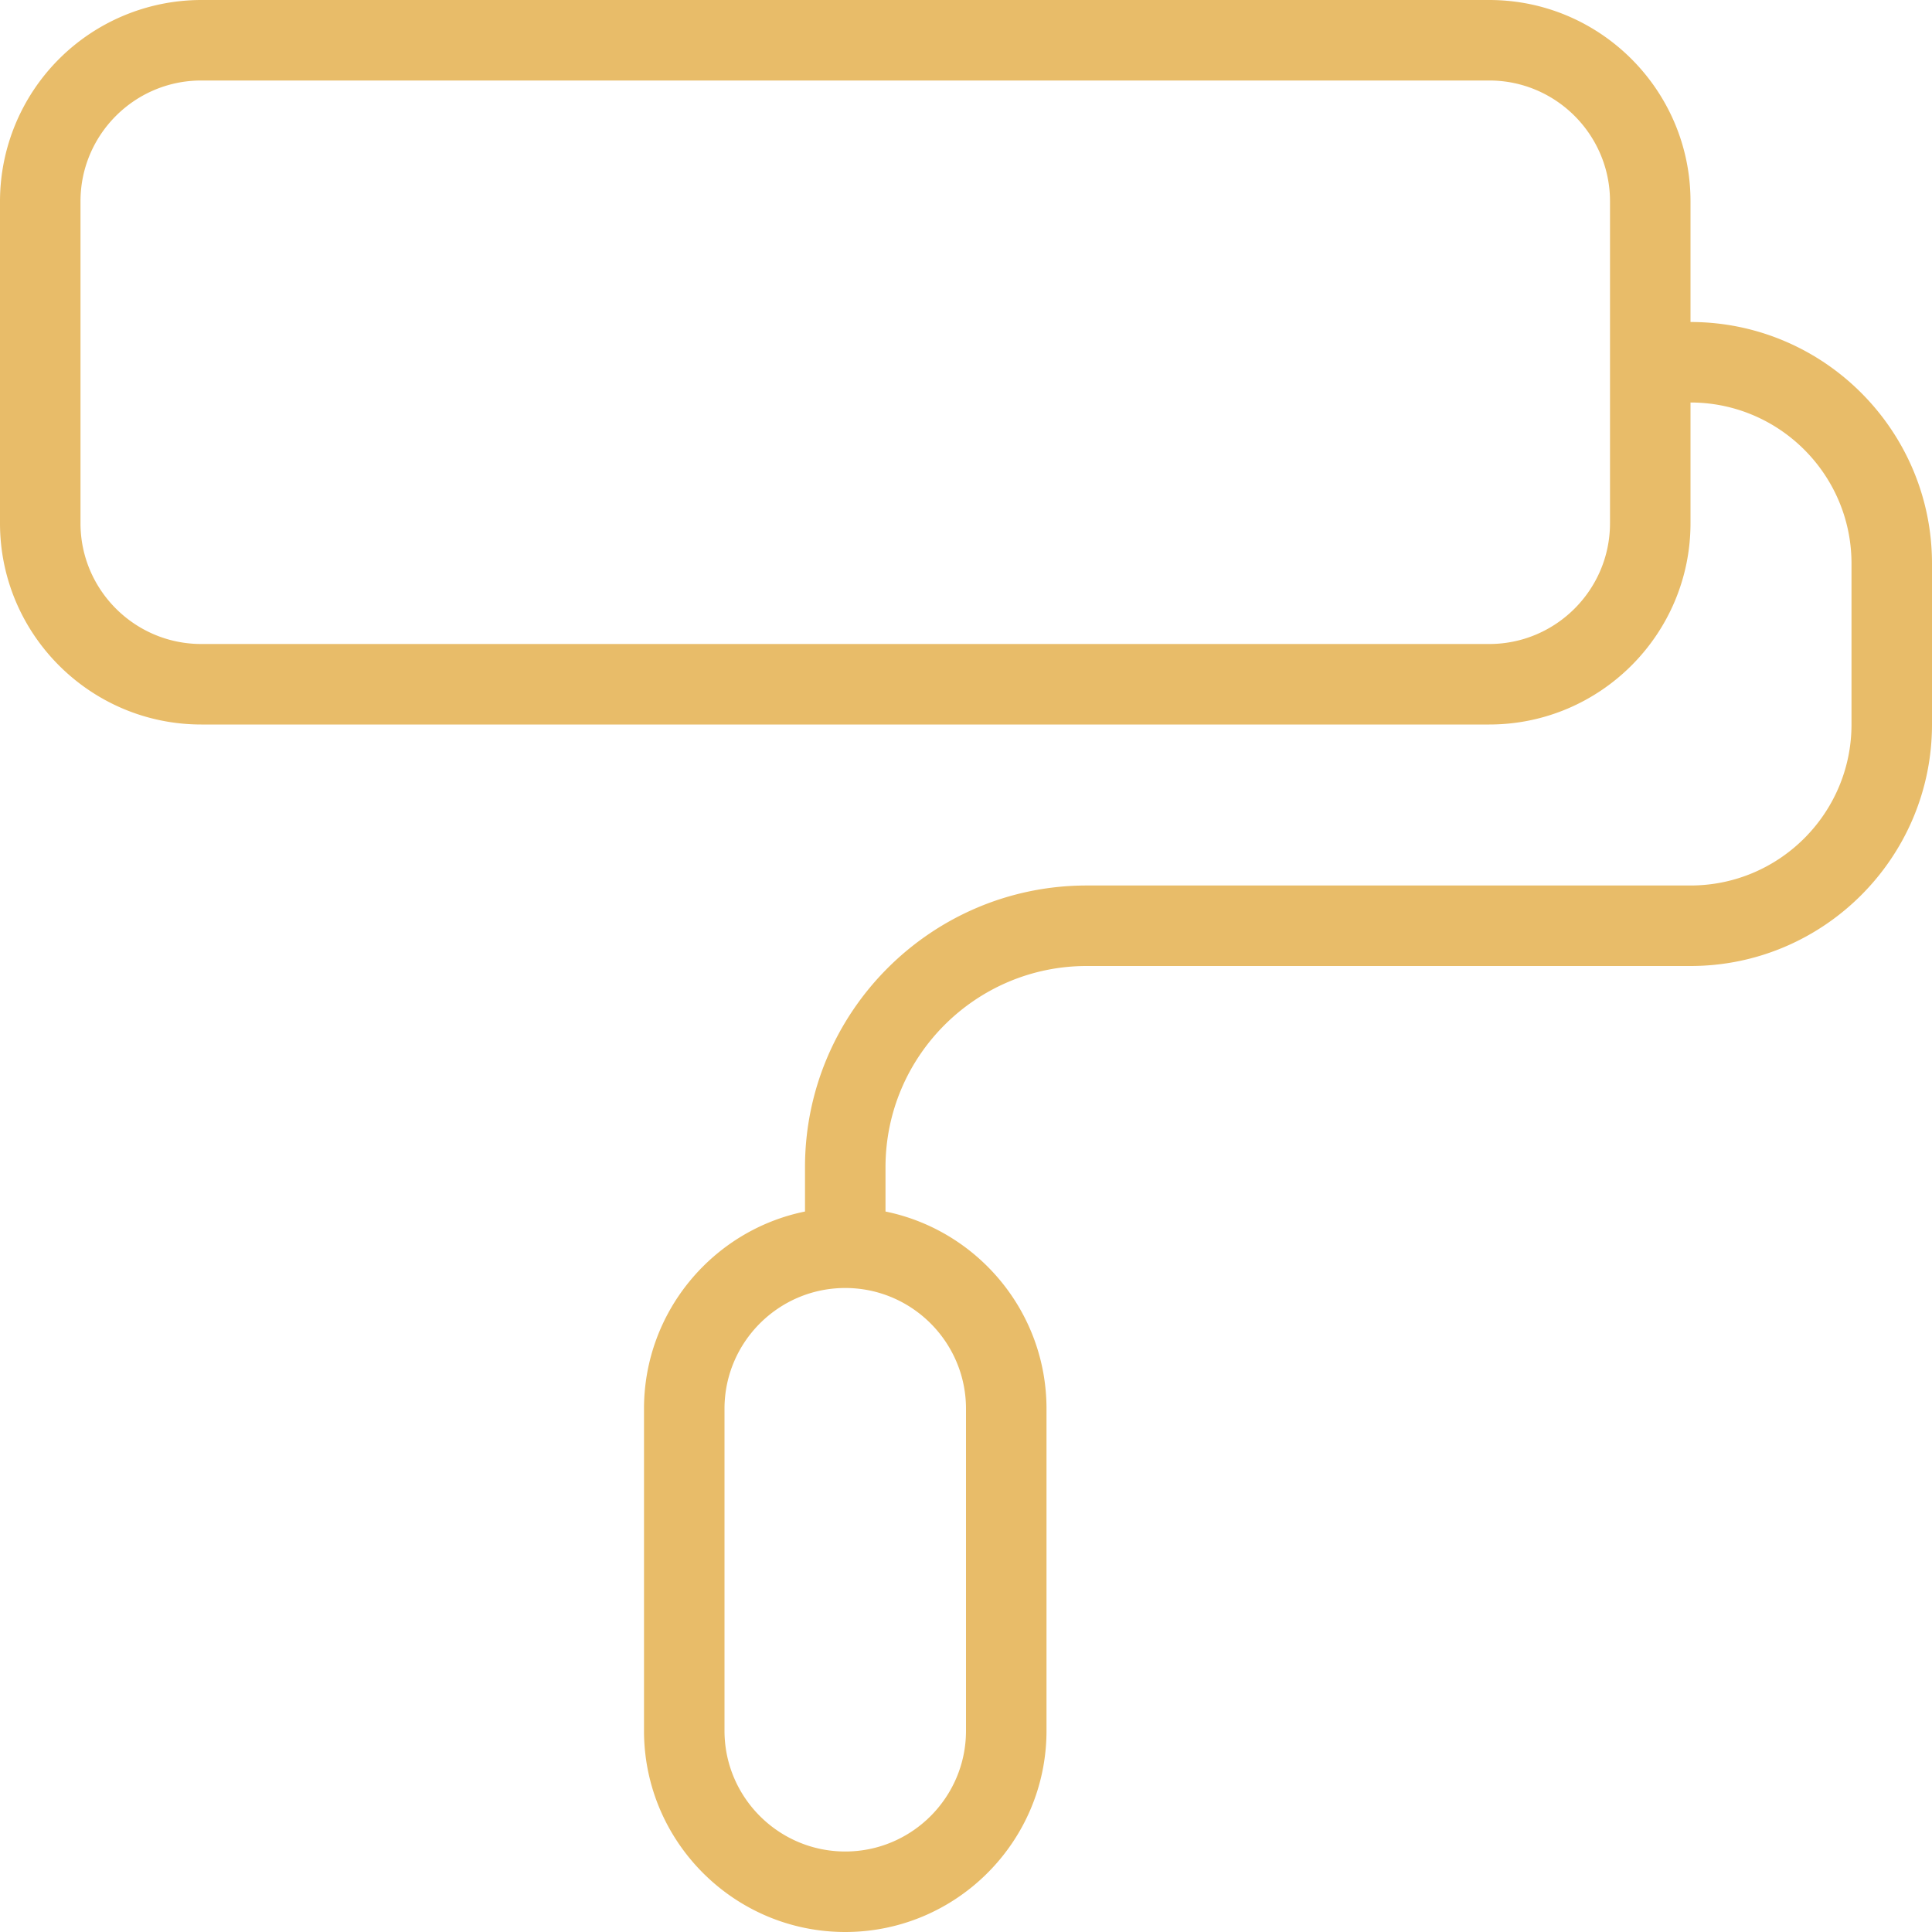 <svg xmlns="http://www.w3.org/2000/svg" version="1.1" xmlns:xlink="http://www.w3.org/1999/xlink" width="512" height="512" x="0" y="0" viewBox="0 0 24 24" style="enable-background:new 0 0 512 512" xml:space="preserve" class=""><g><path d="M21 4V2.5C21 1.121 19.878 0 18.5 0h-16A2.503 2.503 0 0 0 0 2.5v4C0 7.879 1.122 9 2.5 9h16C19.878 9 21 7.879 21 6.5V5c1.103 0 2 .897 2 2v2c0 1.103-.897 2-2 2h-7.5c-1.93 0-3.5 1.57-3.5 3.5v.55c-1.14.232-2 1.242-2 2.45v4c0 1.379 1.122 2.5 2.5 2.5s2.5-1.121 2.5-2.5v-4c0-1.208-.86-2.217-2-2.45v-.55c0-1.379 1.122-2.5 2.5-2.5H21c1.654 0 3-1.346 3-3V7c0-1.654-1.346-3-3-3Zm-1 2.5c0 .827-.673 1.5-1.5 1.5h-16C1.673 8 1 7.327 1 6.5v-4C1 1.673 1.673 1 2.5 1h16c.827 0 1.5.673 1.5 1.5v4Zm-8 11v4c0 .827-.673 1.5-1.5 1.5S9 22.327 9 21.5v-4c0-.827.673-1.5 1.5-1.5s1.5.673 1.5 1.5Z" fill="#e8bc69" opacity="1" data-original="#000000"></path></g></svg>